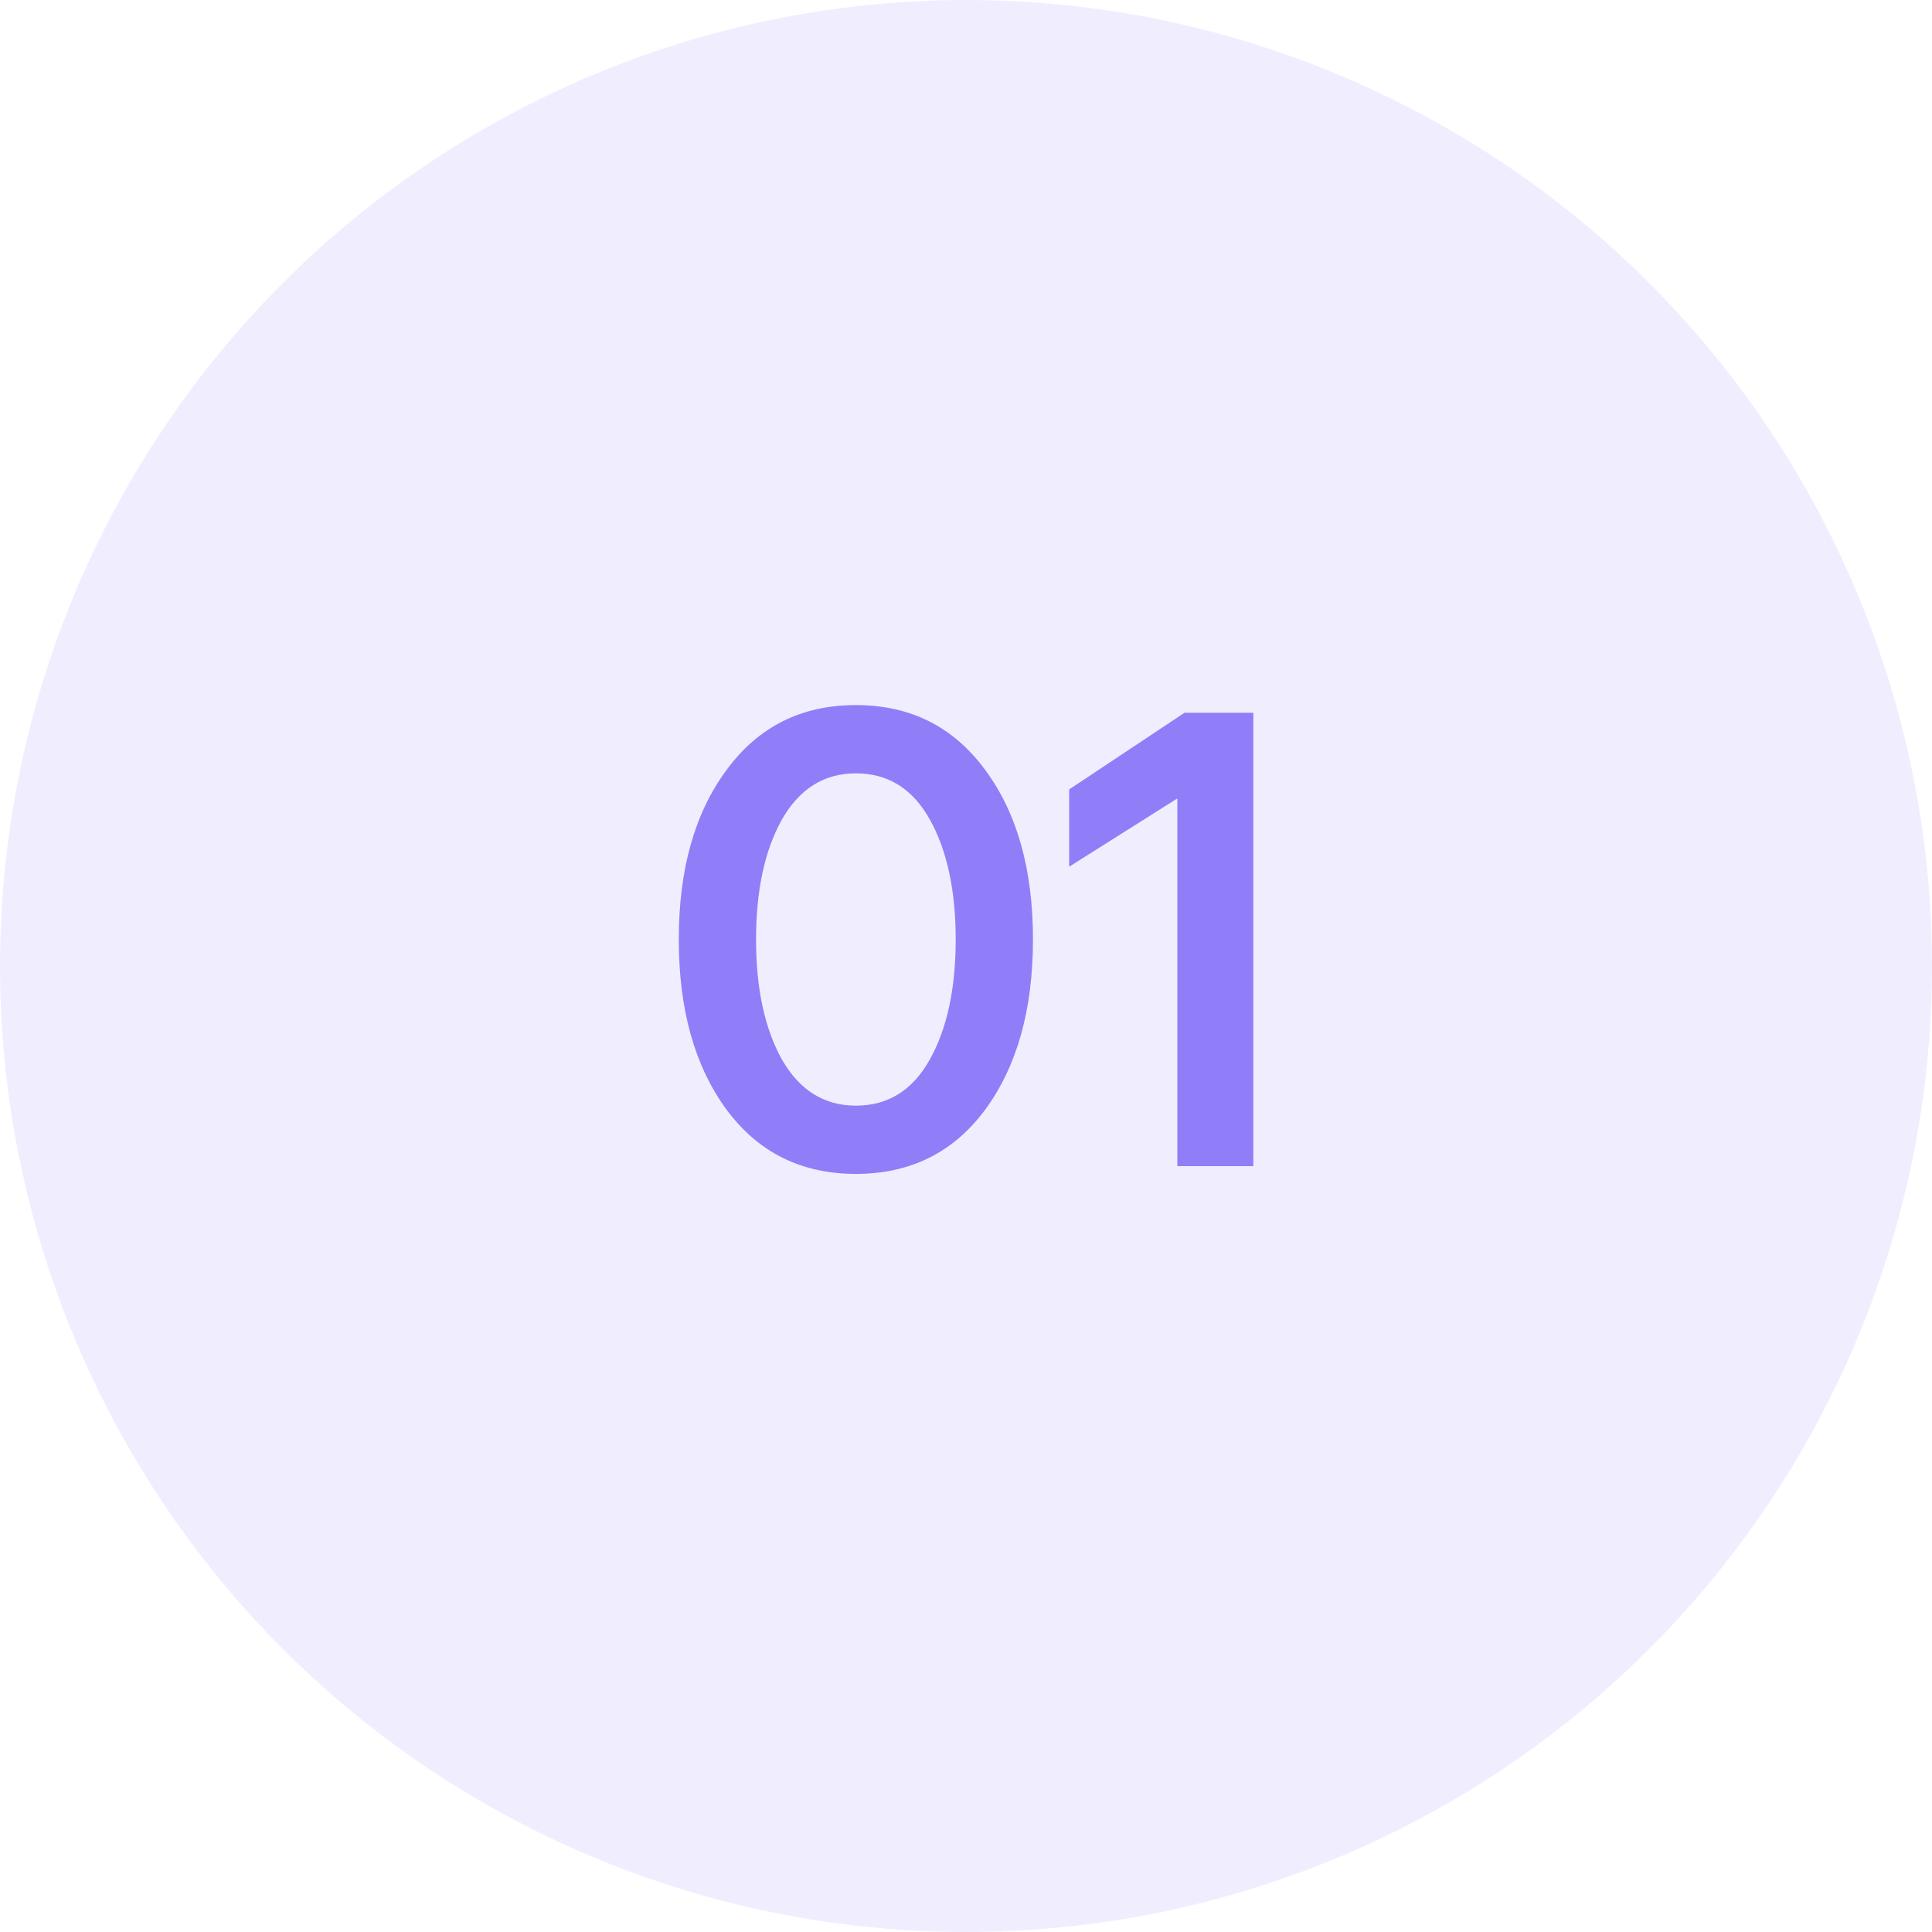 <?xml version="1.0" encoding="UTF-8"?> <svg xmlns="http://www.w3.org/2000/svg" width="36" height="36" viewBox="0 0 36 36" fill="none"><circle cx="18" cy="18" r="18" fill="#8F7EF8" fill-opacity="0.13"></circle><path d="M13.536 14.35C14.128 13.542 14.932 13.138 15.948 13.138C16.964 13.138 17.768 13.542 18.36 14.35C18.952 15.15 19.248 16.202 19.248 17.506C19.248 18.81 18.952 19.866 18.36 20.674C17.768 21.474 16.964 21.874 15.948 21.874C14.932 21.874 14.128 21.474 13.536 20.674C12.944 19.866 12.648 18.81 12.648 17.506C12.648 16.202 12.944 15.15 13.536 14.35ZM15.948 20.602C16.548 20.602 17.008 20.314 17.328 19.738C17.648 19.162 17.808 18.418 17.808 17.506C17.808 16.594 17.648 15.85 17.328 15.274C17.008 14.698 16.548 14.41 15.948 14.41C15.356 14.41 14.896 14.698 14.568 15.274C14.248 15.85 14.088 16.594 14.088 17.506C14.088 18.418 14.248 19.162 14.568 19.738C14.896 20.314 15.356 20.602 15.948 20.602Z" fill="#8F7EF8"></path><path d="M23.354 13.282V21.73H21.938V14.878L19.922 16.15V14.71L22.07 13.282H23.354Z" fill="#8F7EF8"></path></svg> 